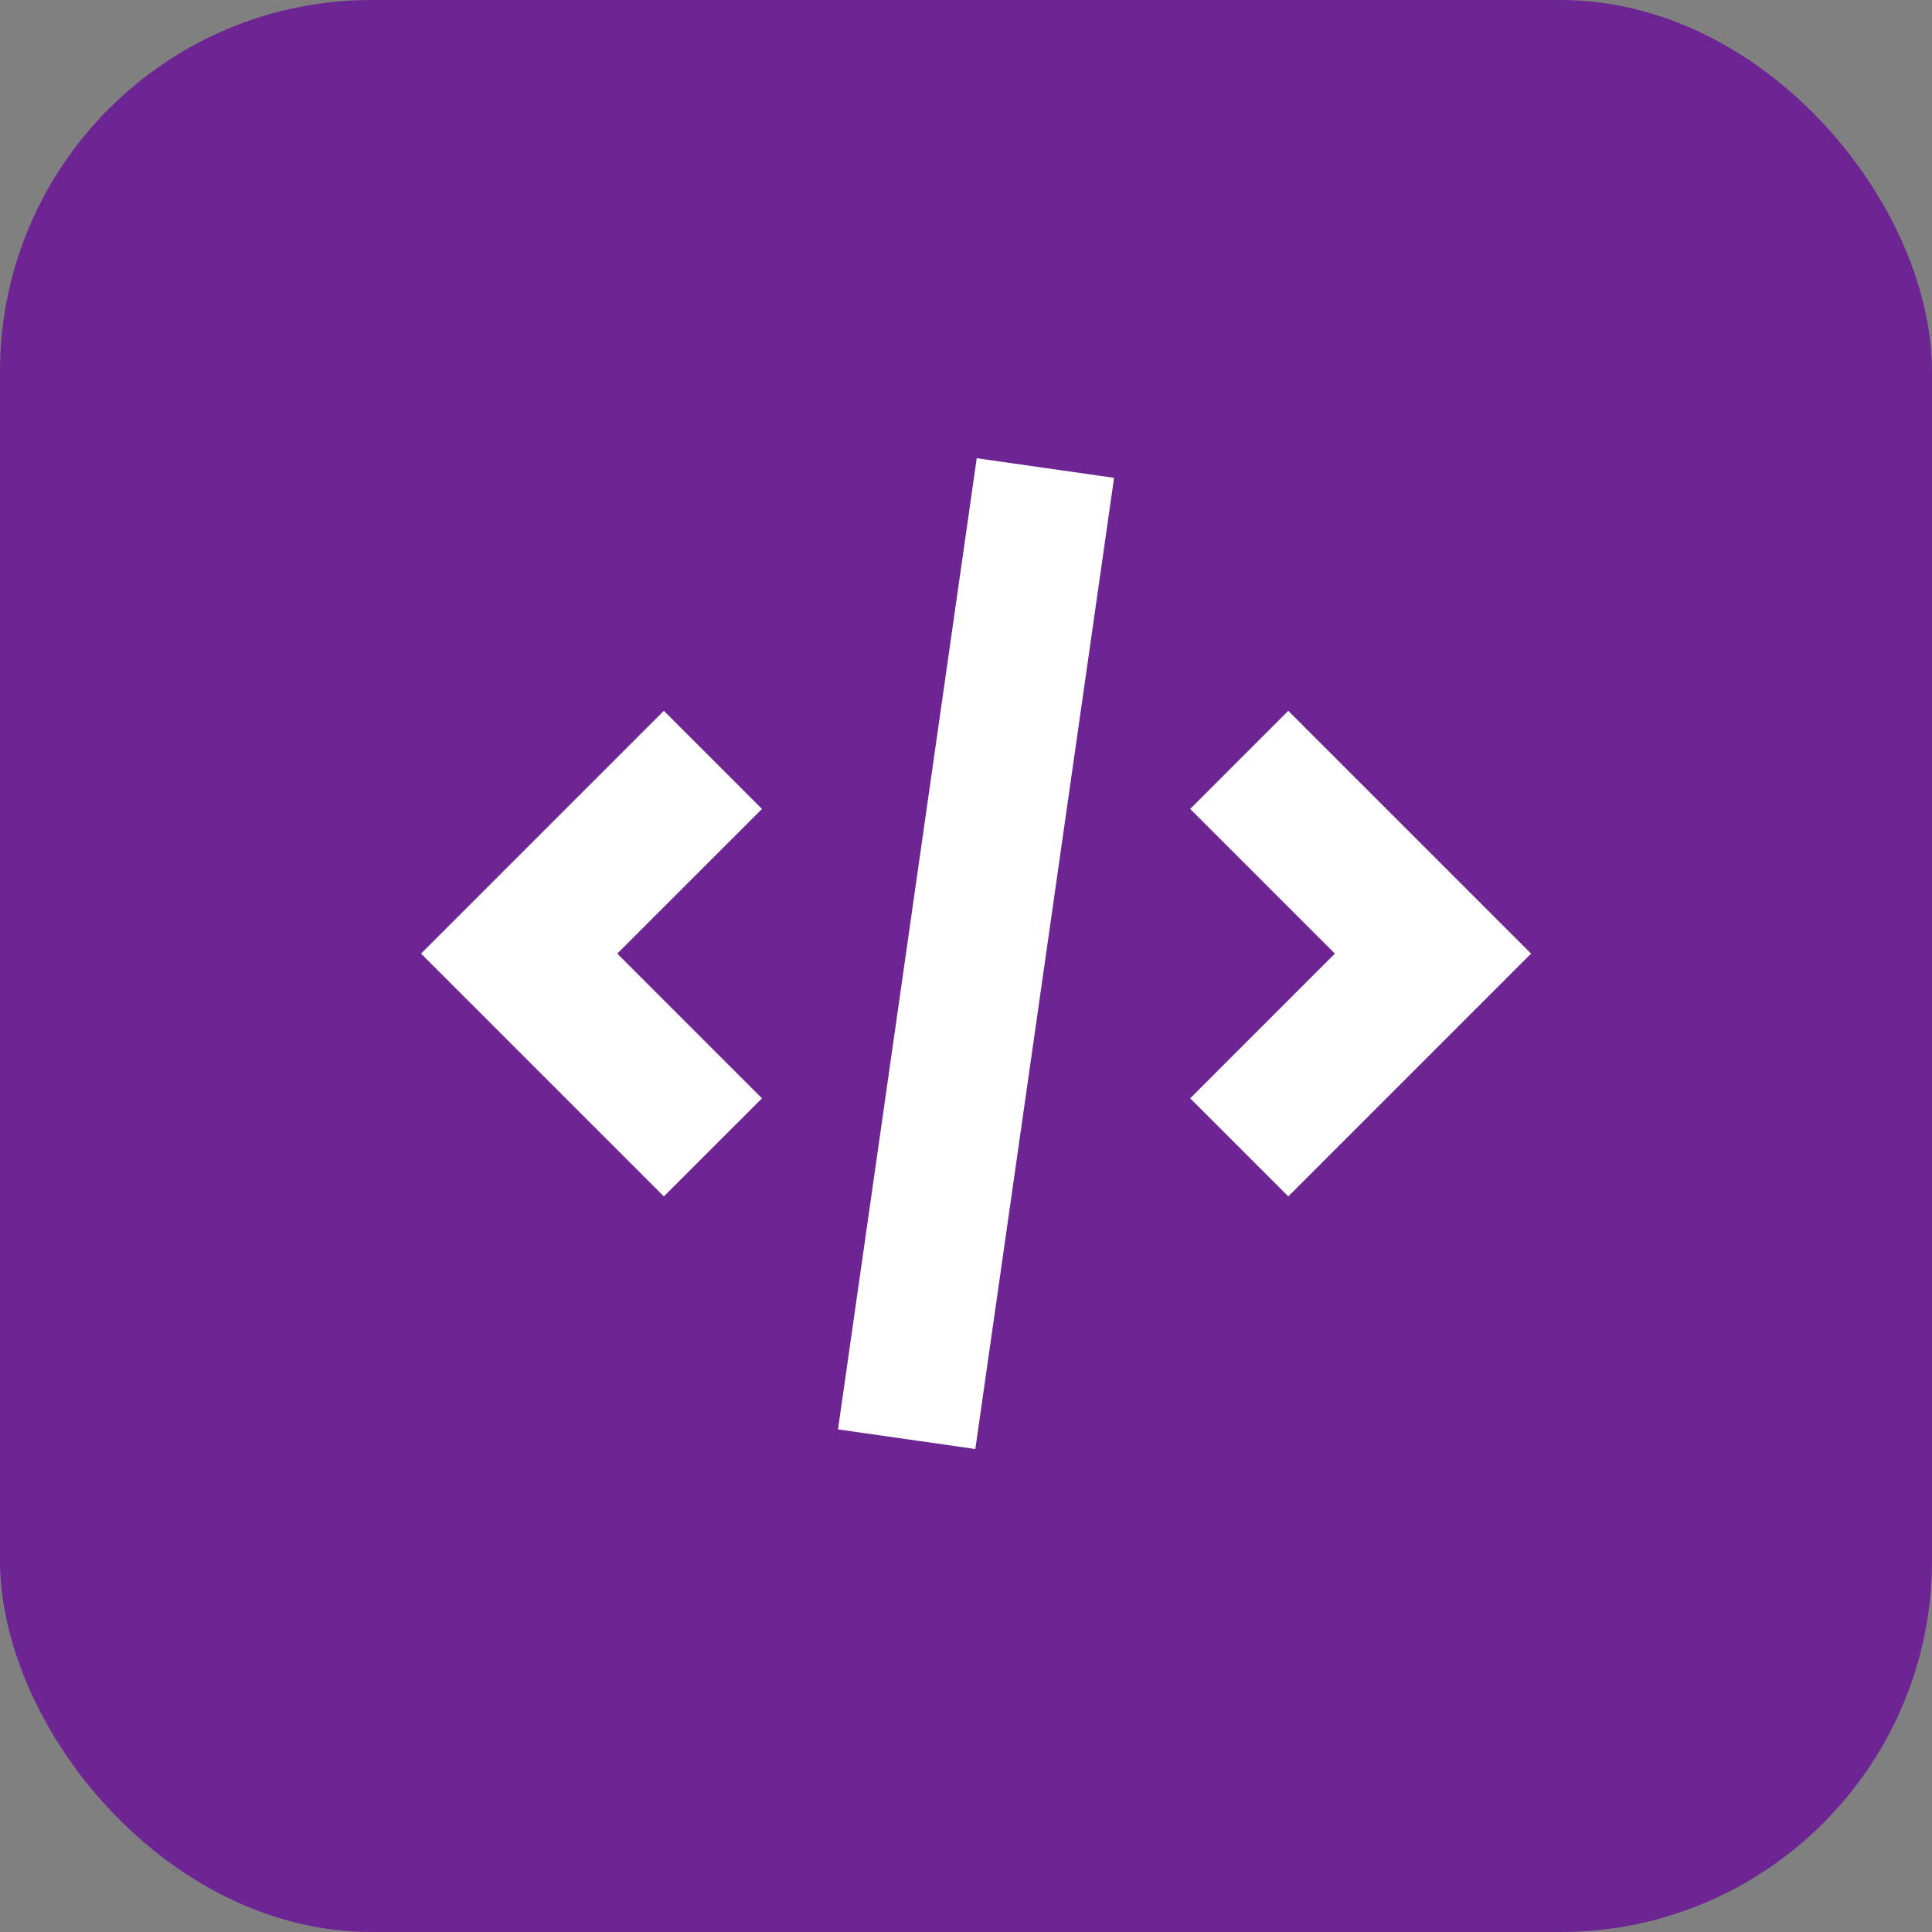 <svg width="78" height="78" viewBox="0 0 78 78" fill="none" xmlns="http://www.w3.org/2000/svg">
<rect x="0" y="0" width="78" height="78" fill="#808080" stroke="none"/>
<rect width="78" height="78" rx="15" fill="#6E2594"/>
<path d="M39.433 18.5L33.832 57.708L39.377 58.5L44.978 19.292L39.433 18.5Z" fill="white"/>
<path d="M52.011 48.302L48.051 44.342L53.892 38.5L48.051 32.659L52.011 28.698L61.813 38.5L52.011 48.302Z" fill="white"/>
<path d="M24.921 38.5L30.763 44.342L26.802 48.302L17 38.5L26.802 28.698L30.763 32.659L24.921 38.5Z" fill="white"/>
</svg>
